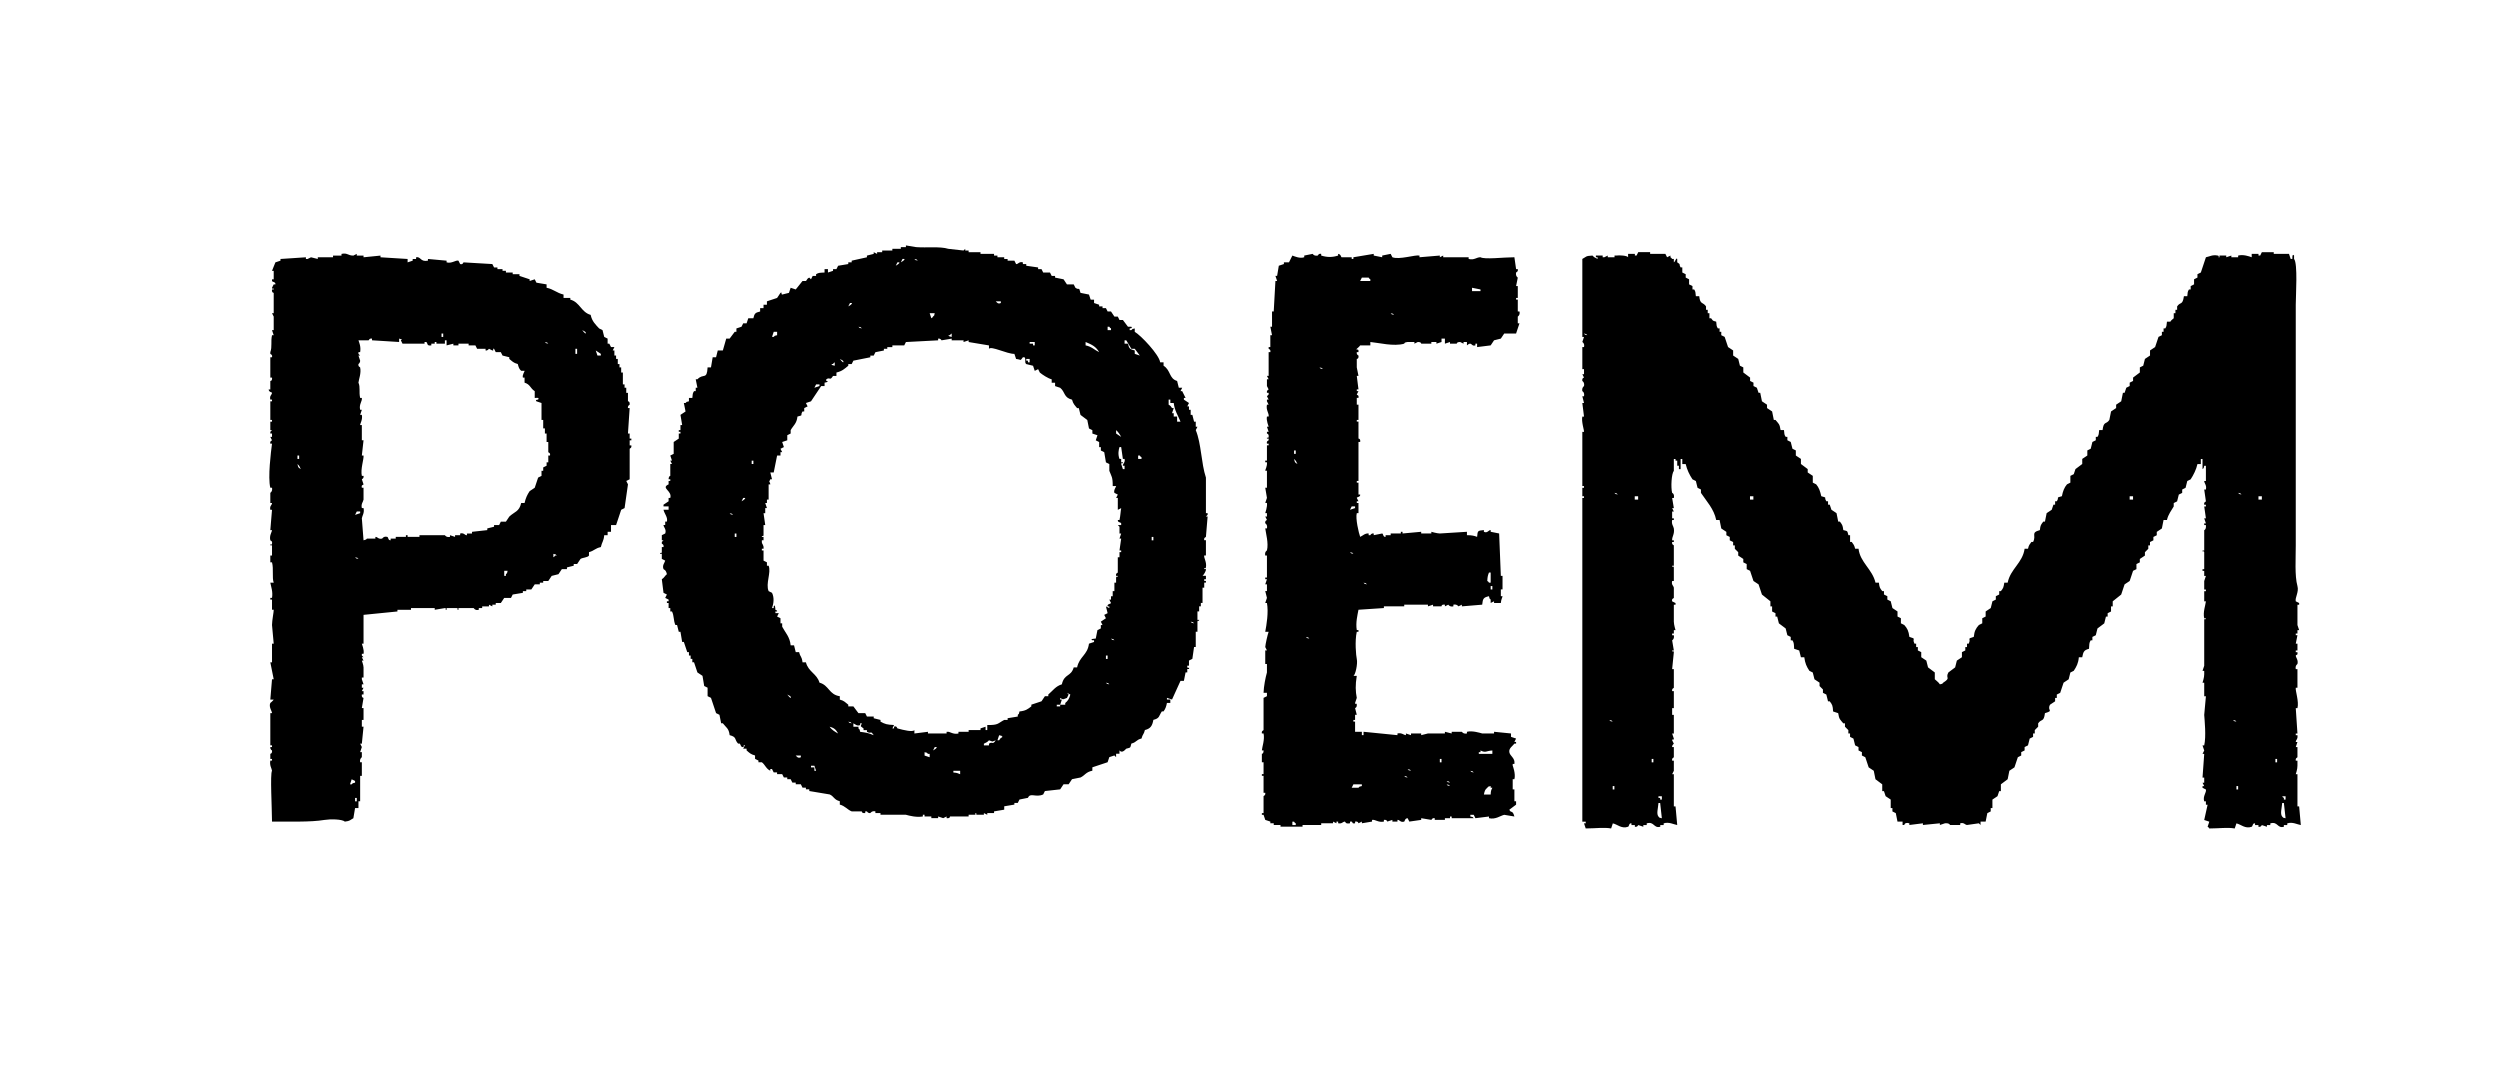 <?xml version="1.0" encoding="utf-8"?>
<!-- Generator: Adobe Illustrator 16.0.4, SVG Export Plug-In . SVG Version: 6.00 Build 0)  -->
<!DOCTYPE svg PUBLIC "-//W3C//DTD SVG 1.1//EN" "http://www.w3.org/Graphics/SVG/1.1/DTD/svg11.dtd">
<svg version="1.1" id="Ebene_1" xmlns="http://www.w3.org/2000/svg" xmlns:xlink="http://www.w3.org/1999/xlink" x="0px" y="0px"
	 width="354px" height="152px" viewBox="0 0 354 152" enable-background="new 0 0 354 152" xml:space="preserve">
<g>
	<path d="M170.759,70.746v-3.119c-0.678-2.028-0.646-4.825-1.44-6.721c0.08-0.16,0.16-0.319,0.24-0.479h-0.24v-0.721h-0.24
		c-0.08-0.319-0.16-0.64-0.24-0.96h-0.24v-0.72h-0.24v-0.479h-0.24c0.08-0.16,0.16-0.32,0.24-0.48c-0.24-0.16-0.48-0.32-0.72-0.479
		v-0.24h0.24c-0.16-0.32-0.32-0.641-0.48-0.96h-0.24c0.08-0.16,0.16-0.32,0.24-0.48h-0.479c-0.08-0.319-0.16-0.64-0.24-0.96
		c-1.165-0.344-0.878-1.505-1.92-2.16v-0.479h-0.48c-0.136-1.089-2.754-3.844-3.6-4.32v-0.479c-0.479,0.144-0.207-0.033-0.48,0.239
		h-0.24v-0.239c0.005-0.012,0.474,0.006,0.24-0.24h-0.48c-0.24-0.32-0.48-0.64-0.72-0.96h-0.48c-0.08-0.16-0.16-0.32-0.24-0.48
		h-0.48c-0.16-0.239-0.32-0.479-0.48-0.72h-0.48c-0.08-0.16-0.16-0.32-0.24-0.479h-0.48v-0.24h-0.48v-0.24
		c-0.24-0.08-0.48-0.16-0.72-0.24v-0.479h-0.48c-0.08-0.24-0.16-0.48-0.24-0.721c-0.4-0.079-0.8-0.159-1.2-0.239
		c-0.275-0.98-0.097-0.286-0.72-0.721c-0.08-0.159-0.16-0.319-0.24-0.479h-0.96c-0.16-0.24-0.32-0.48-0.48-0.72
		c-0.4-0.08-0.8-0.16-1.2-0.24v-0.24h-0.48c-0.08-0.16-0.16-0.32-0.24-0.479h-0.96c-0.08-0.16-0.16-0.32-0.24-0.48h-0.48v-0.24
		c-0.56-0.08-1.12-0.16-1.68-0.239v-0.24h-0.48v-0.24c-0.518-0.174-0.721,0.324-0.96,0.24c-0.08-0.16-0.16-0.32-0.24-0.48h-0.96
		v-0.24h-0.48v-0.239h-0.96v-0.24h-0.48v-0.24h-1.92v-0.24h-1.68v-0.239h-0.48v-0.24l-0.24,0.24c-0.72-0.08-1.44-0.16-2.16-0.24
		c-1.148-0.363-3.047-0.122-4.56-0.24c-0.48-0.08-0.96-0.16-1.44-0.24v0.24h-0.72v0.24h-1.2v0.24h-1.44v0.239h-0.72v0.24
		c-0.16-0.08-0.32-0.16-0.48-0.24v0.24c-0.32,0.08-0.64,0.16-0.96,0.24v0.24c-0.72,0.16-1.44,0.319-2.16,0.479v0.24h-0.48v0.24
		c-0.48,0.08-0.96,0.16-1.44,0.24c-0.08,0.159-0.16,0.319-0.24,0.479h-0.48v0.24c-0.24,0.08-0.48,0.16-0.72,0.24v-0.48h-0.48v0.48
		c-0.605,0.034-0.85,0.006-1.2,0.239v0.24h-0.48c-0.08,0.16-0.16,0.32-0.24,0.48l-0.24-0.24c-0.364,0.141-0.311,0.371-0.48,0.479
		h-0.48c-0.32,0.4-0.64,0.801-0.96,1.2c-0.24-0.08-0.48-0.16-0.72-0.24c-0.08,0.24-0.16,0.48-0.24,0.721
		c-0.32,0.08-0.64,0.16-0.96,0.239c-0.222-0.056,0.065-0.389-0.24-0.239c-0.16,0.239-0.32,0.479-0.48,0.72
		c-0.48,0.16-0.96,0.32-1.44,0.479v0.48h-0.48v0.48h-0.48v0.479c-0.693,0.174-0.796,0.258-0.96,0.96h-0.72
		c-0.08,0.24-0.16,0.48-0.24,0.72h-0.48c-0.08,0.16-0.16,0.32-0.24,0.48c-0.24,0.08-0.48,0.16-0.72,0.24v0.479h-0.24
		c-0.24,0.32-0.48,0.641-0.72,0.96h-0.48c-0.16,0.561-0.32,1.12-0.48,1.681h-0.72c-0.08,0.319-0.16,0.64-0.24,0.96h-0.48
		c-0.08,0.479-0.16,0.96-0.24,1.439h-0.48c-0.096,1.822-0.585,0.78-1.44,1.68h-0.24c0.08,0.4,0.16,0.801,0.24,1.2h-0.24v0.48h-0.24
		c-0.21,0.329-0.187,0.416-0.24,0.96h-0.48v0.479c-0.479,0.145-0.207-0.032-0.48,0.24h-0.24c0.08,0.4,0.16,0.8,0.24,1.2
		c-0.24,0.16-0.48,0.32-0.72,0.479c0.08,0.48,0.16,0.96,0.24,1.44h-0.24v0.72h-0.24v0.24h0.24v0.24h-0.24v0.72
		c-0.24,0.16-0.48,0.32-0.72,0.48v1.68c-0.16,0.08-0.32,0.16-0.48,0.24l0.24,0.72h-0.24c0.08,0.16,0.16,0.32,0.24,0.479h-0.24v1.681
		c0,0-0.222-0.021-0.24,0.479h0.24v0.24h-0.24v0.48c-1.161,0.535,0.546,0.891,0.24,1.92h-0.24v0.479c-0.24,0.16-0.48,0.32-0.72,0.48
		v0.239h0.72v0.48h-0.72c0.12,0.577,0.641,1.057,0.48,1.68h-0.24v0.48h-0.24c-0.012,0.279,0.462,0.637,0.24,1.2
		c-0.16,0.08-0.32,0.159-0.48,0.239v0.721h0.24l-0.24,0.239v0.24c0.006,0.035,0.321,0.093,0.24,0.48h-0.24v0.72
		c-0.087,0.328-0.286-0.096-0.24,0.24h0.24v0.72c0.16,0.08,0.32,0.16,0.48,0.24c-0.048,0.271-0.465,0.662-0.24,1.2
		c0.043,0.104,0.322,0.033,0.48,0.72c-0.313,0.251-0.356,0.491-0.72,0.72c0.08,0.64,0.16,1.28,0.24,1.92
		c0.16,0.08,0.32,0.16,0.48,0.24c-0.08,0.16-0.16,0.32-0.24,0.479c0.16,0.08,0.32,0.16,0.48,0.24v0.24h-0.24v0.24h0.24v0.72h0.24
		v0.48h0.24c0.306,0.598,0.195,1.282,0.48,1.92h0.24c0.08,0.319,0.16,0.64,0.24,0.96h0.24c0.08,0.479,0.16,0.96,0.24,1.439h0.24
		c0.16,0.48,0.32,0.96,0.48,1.44h0.24v0.479h0.24v0.48h0.24v0.479h0.24c0.16,0.48,0.32,0.96,0.48,1.44
		c0.24,0.16,0.48,0.32,0.72,0.479c0.08,0.48,0.16,0.96,0.24,1.44c0.16,0.08,0.32,0.16,0.48,0.24v1.2
		c0.16,0.079,0.32,0.159,0.48,0.239c0.24,0.721,0.48,1.44,0.72,2.16c0.16,0.08,0.32,0.16,0.48,0.24c0.08,0.4,0.16,0.8,0.24,1.2h0.24
		c0.444,0.597,0.857,0.707,0.96,1.68c1.068,0.278,0.632,0.599,1.2,1.2h0.24c0.123,0.121,0.159,0.581,0.48,0.479
		c0.2-0.062-0.064-0.391,0.24-0.239c-0.08,0.159-0.16,0.319-0.24,0.479h0.48v0.24c0.394,0.347,0.592,0.563,1.2,0.72v0.48
		c0.16,0.08,0.32,0.16,0.48,0.239v0.24h0.48c0.459,0.339,0.61,0.947,1.2,1.2v-0.24h0.24c0.08,0.16,0.16,0.32,0.24,0.48h0.48v0.24
		h0.72c0.08,0.159,0.16,0.319,0.24,0.479h0.48v0.24h0.48c0.08,0.16,0.16,0.319,0.24,0.479h0.48v0.24h0.72
		c0.08,0.16,0.16,0.32,0.24,0.48h0.48v0.239h0.48v0.24c0.96,0.16,1.92,0.32,2.88,0.48c0.601,0.248,0.62,0.769,1.44,0.96v0.479
		c0.75,0.192,1.11,0.747,1.68,0.96h1.44c0,0-0.054,0.296,0.48,0.24v-0.24h0.24c0,0,0.156,0.297,0.48,0.24c0,0,0.247-0.364,0.72-0.24
		v0.24h0.72v0.24h3.6c0.496,0.141,1.529,0.403,2.4,0.24v-0.24h0.24v0.24h0.96v0.239h0.96v-0.239c0.24,0.079,0.48,0.159,0.72,0.239
		c0.16-0.08,0.32-0.16,0.48-0.239v0.239c0.513,0.07,0.48-0.239,0.48-0.239h2.64v-0.24h0.96v-0.24c0.337-0.038-0.094,0.177,0.24,0.24
		h0.96v-0.24c0.16,0.08,0.32,0.16,0.48,0.24v-0.24h0.96v-0.24c0.48-0.08,0.96-0.16,1.44-0.24v-0.479c0.48-0.08,0.96-0.16,1.44-0.24
		v-0.24h0.48c0.08-0.159,0.16-0.319,0.24-0.479c0.4-0.08,0.8-0.16,1.2-0.24c0.33-0.794,1.106,0.006,2.16-0.479
		c0.08-0.16,0.16-0.32,0.24-0.48c0.72-0.08,1.44-0.16,2.16-0.24c0.16-0.239,0.32-0.479,0.48-0.72h0.72
		c0.16-0.24,0.32-0.479,0.48-0.72c0.4-0.08,0.8-0.16,1.2-0.24c0.635-0.298,0.75-0.776,1.68-0.96v-0.48
		c0.72-0.239,1.44-0.479,2.16-0.72c0.08-0.24,0.16-0.479,0.24-0.72c0.24-0.08,0.48-0.16,0.72-0.24l0.24,0.24v-0.48h0.48v-0.479
		c0.314,0.408,0.697,0.047,0.96-0.24c0.653-0.183,0.546-0.057,0.72-0.72c0.822-0.225,0.617-0.511,1.44-0.72
		c0.166-0.654,0.325-0.543,0.48-1.2c0.804-0.2,1.052-0.607,1.2-1.44c0.918-0.227,0.749-0.536,1.2-1.2h0.24
		c0.26-0.353,0.385-0.683,0.48-1.199h0.48v-0.48h-0.48v-0.24c0.24,0.08,0.48,0.16,0.72,0.24c0.4-0.88,0.8-1.76,1.2-2.64h0.48
		c0.08-0.4,0.16-0.8,0.24-1.2h0.24v-0.48h0.24c0.116-0.318-0.102-0.062-0.24-0.239v-0.24h0.24v-0.72c0.16-0.08,0.32-0.16,0.48-0.24
		c0.08-0.561,0.16-1.12,0.24-1.68h0.24v-2.16h0.24v-1.44c0.068-0.332,0.232,0.1,0.24-0.24h-0.24v-1.199h0.24v-0.721h0.24v-0.479
		h0.24v-2.16h0.24v-0.72h0.24v-0.24h-0.24v-0.24h0.24v-0.479h-0.48c0.094-0.049,0.533-0.664,0.48-0.96h-0.24
		c0.004-0.34,0.179,0.094,0.24-0.24c0.139-0.761-0.323-1.331-0.24-1.681h0.24v-2.159h-0.24c-0.079-0.427,0.214-0.388,0.24-0.48
		c0.08-0.96,0.16-1.92,0.24-2.88h-0.24l0.24-0.24v-0.24h-0.24V70.746z M103.319,72.666c0.479,0.145,0.207-0.032,0.48,0.24
		C103.32,72.763,103.592,72.939,103.319,72.666 M104.279,76.026h-0.24v-0.479h0.24V76.026z M104.999,70.986
		c0.08-0.16,0.16-0.32,0.24-0.479h0.24C105.694,70.605,105.017,70.977,104.999,70.986 M106.679,65.706h-0.24v-0.479h0.24V65.706z
		 M158.039,60.906c0.289,0.234,0.543,0.622,0.72,0.96c-0.24-0.16-0.48-0.319-0.72-0.479V60.906z M156.839,46.267h0.24
		c0.205,0.27-0.032,0.037,0.24,0.24v0.239h-0.48V46.267z M153.719,48.427c0.88,0.357,1.478,0.653,1.92,1.439
		c-0.702-0.337-1.056-0.787-1.92-0.96V48.427z M145.799,48.427h0.72v0.479h-0.24v-0.24h-0.48V48.427z M145.319,50.826h0.48v0.48
		h-0.24v-0.24h-0.24V50.826z M141.719,42.666v0.24c-0.42,0.205-0.602-0.137-0.72-0.24H141.719z M134.519,47.467
		c0.205-0.271-0.032-0.037,0.24-0.24v0.479c-0.479-0.144-0.207,0.033-0.48-0.239H134.519z M132.359,44.347
		c-0.144,0.479,0.033,0.207-0.24,0.479c-0.205,0.271,0.032,0.037-0.24,0.24c-0.08-0.24-0.16-0.479-0.24-0.72H132.359z
		 M129.958,36.906c-0.479-0.144-0.207,0.033-0.48-0.24C129.958,36.811,129.686,36.634,129.958,36.906 M127.799,36.666h0.24
		c0.215,0.1-0.462,0.471-0.48,0.48C127.639,36.986,127.719,36.826,127.799,36.666 M127.079,37.146h0.24
		c0.215,0.099-0.462,0.47-0.48,0.48C126.919,37.467,126.999,37.307,127.079,37.146 M122.039,46.507
		c-0.479-0.145-0.207,0.032-0.48-0.24C122.038,46.41,121.766,46.233,122.039,46.507 M120.359,42.906h0.24
		c0.215,0.1-0.462,0.471-0.48,0.48C120.199,43.227,120.279,43.066,120.359,42.906 M119.399,51.307c0,0-0.074,0.036-0.48-0.48
		C118.983,50.885,119.576,51.073,119.399,51.307 M117.958,51.547c0.205-0.271-0.032-0.037,0.24-0.24v0.479
		c-0.479-0.144-0.207,0.033-0.48-0.239H117.958z M115.559,54.427h0.48v0.239c-0.24,0.08-0.48,0.16-0.72,0.24
		C115.399,54.746,115.479,54.587,115.559,54.427 M109.559,46.986h0.48v0.48c-0.479,0.144-0.207-0.033-0.48,0.239h-0.24
		C109.399,47.467,109.479,47.227,109.559,46.986 M111.958,98.826c0,0-0.074,0.036-0.48-0.479
		C111.542,98.404,112.136,98.594,111.958,98.826 M113.399,107.227c-0.42,0.205-0.602-0.137-0.72-0.24h0.72V107.227z
		 M115.319,109.146v-0.48h-0.48v-0.239h0.48c0.08,0.239,0.16,0.479,0.24,0.72H115.319z M117.479,102.906
		c0.671,0.169,0.912,0.437,1.2,0.96C118.233,103.627,117.75,103.337,117.479,102.906 M120.119,102.187
		c0.479,0.144,0.207-0.033,0.48,0.24C120.12,102.282,120.392,102.46,120.119,102.187 M121.799,103.627
		c-0.144-0.479,0.033-0.207-0.24-0.48v-0.24h-0.72v-0.479c0.217,0.075,0.522,0.455,0.96,0.239v-0.239h0.24
		c-0.255,0.564-0.191,0.333,0.24,0.72v0.24h0.48v0.24c0.702,0.354,0.454-0.252,0.96,0.479
		C122.818,103.741,122.652,103.742,121.799,103.627 M131.639,107.227c-0.24-0.08-0.48-0.16-0.72-0.24v-0.479
		c0.479,0.144,0.207-0.033,0.48,0.239h0.24V107.227z M132.119,106.267c0.08-0.16,0.16-0.32,0.24-0.48h0.24
		C132.813,105.886,132.137,106.257,132.119,106.267 M135.958,109.627c-0.366-0.141-0.39-0.192-0.96-0.24v-0.24h0.96V109.627z
		 M140.039,105.307v0.24h-0.72v-0.24c0.306-0.148,0.512-0.234,0.72-0.48c0.731,0.225,0.222,0.238,0.96,0
		C140.506,105.559,140.56,104.929,140.039,105.307 M141.479,104.826h-0.24c0.08-0.239,0.16-0.479,0.24-0.72
		c0.479,0.145,0.207-0.033,0.48,0.24C141.647,104.544,141.673,104.512,141.479,104.826 M150.839,99.547v0.239h-0.72v0.24h-0.48
		v-0.24h0.48c0.08-0.239,0.16-0.479,0.24-0.72h-0.24v-0.24c0.479,0.323,0.482,0.156,0.96,0c0.08-0.16,0.16-0.319,0.24-0.479
		l-0.24-0.24c0.16,0.08,0.32,0.16,0.48,0.24C151.421,98.908,151.216,99.243,150.839,99.547 M156.599,96.666
		c0.479,0.145,0.207-0.032,0.48,0.24C156.6,96.763,156.872,96.939,156.599,96.666 M156.599,92.826h0.24v0.48h-0.24V92.826z
		 M157.319,90.427c0.479,0.144,0.207-0.033,0.48,0.239C157.32,90.522,157.592,90.699,157.319,90.427 M158.759,74.106v0.24h-0.48
		l0.24,0.24v0.96h0.24c-0.08,0.239-0.16,0.479-0.24,0.72h0.24c-0.08,0.56-0.16,1.12-0.24,1.68h0.24v0.24h-0.24v0.72h-0.24v2.16
		c-0.024,0.089-0.321,0.056-0.24,0.48h0.24c-0.054,0.335-0.146-0.086-0.24,0.239v0.721h-0.24v1.199h-0.24v0.721h-0.24v0.479h-0.24
		c0.08,0.16,0.16,0.32,0.24,0.48c-0.061,0.15-0.581,0.124-0.48,0.479h0.24v0.24c-0.16-0.08-0.32-0.16-0.48-0.24
		c0.08,0.32,0.16,0.641,0.24,0.96c-0.16,0.08-0.32,0.16-0.48,0.24c0.08,0.16,0.16,0.32,0.24,0.48c-0.24,0.159-0.48,0.319-0.72,0.479
		c0.08,0.16,0.16,0.32,0.24,0.48h-0.24v0.479c-0.16,0.08-0.32,0.16-0.48,0.24c-0.08,0.4-0.16,0.8-0.24,1.2
		c0,0-0.933,0.034-0.48,0.239h0.24v0.24l-0.72,0.24c-0.2,1.618-1.361,1.827-1.68,3.36h-0.48c-0.385,1.366-1.337,0.858-1.68,2.399
		c-0.869,0.247-1.302,0.923-1.92,1.44v0.24h-0.48c-0.16,0.239-0.32,0.479-0.48,0.72c-0.48,0.16-0.96,0.32-1.44,0.479v0.24
		c-0.52,0.403-0.807,0.633-1.68,0.72c-0.144,0.479,0.033,0.207-0.24,0.48v0.24c-0.48,0.08-0.96,0.16-1.44,0.239v0.24h-0.48
		c-0.92,0.479-0.8,0.755-2.4,0.72v0.721h-0.24v-0.48l-0.72,0.24v0.24h-1.68v0.24h-1.44v0.239c-0.637,0.181-1.242-0.244-1.44-0.239
		h-0.24v0.239h-2.64v-0.239c-0.64,0.079-1.28,0.159-1.92,0.239v-0.479c-0.232,0.313-1.521,0.005-2.4-0.24
		c-0.048-0.013-0.085-0.423-0.48-0.24v0.24h-0.24c0.08-0.16,0.16-0.32,0.24-0.48c-1.001-0.046-1.27-0.12-1.92-0.479v-0.24
		c-0.32-0.08-0.64-0.16-0.96-0.24v-0.239h-0.96c-0.08-0.16-0.16-0.32-0.24-0.48h-0.96c-0.24-0.32-0.48-0.64-0.72-0.96h-0.72v-0.24
		c-0.443-0.333-0.561-0.555-1.2-0.72v-0.479c-1.543-0.217-1.522-1.553-2.88-1.921c-0.355-1.266-1.584-1.524-1.92-2.88h-0.48
		c-0.118-0.923-0.295-0.668-0.48-1.439h-0.48c-0.08-0.32-0.16-0.641-0.24-0.96h-0.48c-0.11-1.211-0.762-1.802-1.2-2.641v-0.479
		h-0.24v-0.72c-0.16-0.08-0.32-0.16-0.48-0.24c0.08-0.16,0.16-0.32,0.24-0.48h-0.48v-0.239h0.24c-0.022-0.34,0.01-0.011-0.24-0.24
		c0,0-0.034-0.934-0.24-0.48v0.24h-0.24c0.222-0.594,0.349-1.458,0-2.16c-0.16-0.08-0.32-0.16-0.48-0.24
		c-0.456-1.062,0.394-2.637,0-3.6h-0.24v-0.479c-0.16-0.08-0.32-0.16-0.48-0.24v-1.44h-0.24v-0.24h0.24
		c0.063-0.57-0.242-0.629-0.24-0.96v-0.239h0.24v-0.48h-0.24c0.003-0.339,0.174,0.093,0.24-0.24v-1.439h0.24
		c-0.08-0.561-0.16-1.12-0.24-1.681h0.24v-0.72h0.24c-0.08-0.24-0.16-0.479-0.24-0.72h0.24v-0.48h0.24v-2.159h0.24
		c-0.086-0.541-0.273-0.171,0-0.721h0.24c-0.08-0.319-0.16-0.64-0.24-0.96h0.48c0.16-0.8,0.32-1.6,0.48-2.399h0.48v-0.48h0.24
		c-0.08-0.16-0.16-0.32-0.24-0.479c0.16-0.08,0.32-0.16,0.48-0.24c-0.08-0.24-0.16-0.48-0.24-0.72l0.72-0.24v-0.72
		c0.16-0.08,0.32-0.16,0.48-0.24v-0.48c0.378-0.668,0.857-0.92,0.96-1.92c0.949-0.249,0.317-0.087,0.72-0.72h0.24v-0.48
		c0.16-0.08,0.32-0.159,0.48-0.239c-0.08-0.16-0.16-0.32-0.24-0.48c0.24-0.08,0.48-0.16,0.72-0.24c0.48-0.72,0.96-1.439,1.44-2.16
		h0.48v-0.479c0.486-0.119,0.212,0.001,0.48-0.24h-0.24v-0.24c0.551-0.374,0.495,0.288,0.96-0.479h0.48v-0.48
		c0.811-0.189,1.144-0.521,1.68-0.96v-0.239h0.48c0.08-0.16,0.16-0.32,0.24-0.48c0.8-0.16,1.6-0.32,2.4-0.479v-0.24h0.48
		c0.08-0.16,0.16-0.32,0.24-0.48c0.4-0.08,0.8-0.16,1.2-0.239v-0.24h0.48v-0.24h0.72v-0.24h1.68c0.08-0.16,0.16-0.319,0.24-0.479
		c1.52-0.08,3.04-0.16,4.56-0.24v-0.24c0.358-0.064,0.48,0.24,0.48,0.24c0.48-0.08,0.96-0.16,1.44-0.24v0.24h1.68v0.24
		c0.24-0.08,0.48-0.16,0.72-0.24v0.24c0.96,0.16,1.92,0.319,2.88,0.479v0.48c0.286-0.449,2.54,0.73,3.6,0.72
		c0.08,0.24,0.16,0.48,0.24,0.72c0.777,0.069,0.521,0.357,0.96-0.239h0.24c0.242,0.324-0.062,0.717,0.24,0.96
		c0.32,0.08,0.64,0.159,0.96,0.239c0.08,0.24,0.16,0.48,0.24,0.721c0.16-0.08,0.32-0.16,0.48-0.24c0.08,0.16,0.16,0.32,0.24,0.479
		c0.371,0.313,1.17,0.838,1.68,0.96v0.48h0.48v0.479c0.24,0.08,0.48,0.16,0.72,0.24c0.73,0.582,0.476,1.388,1.68,1.681
		c0.171,0.625,0.377,0.773,0.72,1.199h0.24c0.08,0.32,0.16,0.641,0.24,0.96l0.96,0.721c0.08,0.399,0.16,0.8,0.24,1.199
		c0.16,0.08,0.32,0.16,0.48,0.24v0.48c0.24,0.08,0.48,0.16,0.72,0.24c-0.08,0.239-0.16,0.479-0.24,0.72
		c0.16,0.08,0.32,0.16,0.48,0.24v0.72h0.24v0.479c0.16,0.08,0.32,0.16,0.48,0.24l0.24,1.44c0.16,0.08,0.32,0.16,0.48,0.239v0.96
		c0.303,0.806,0.492,0.85,0.48,2.16h0.48c0.048,0.042-0.402,0.588-0.24,0.96c0.16,0.08,0.32,0.16,0.48,0.24
		c-0.08,0.16-0.16,0.32-0.24,0.48h0.24v1.68c0.16-0.08,0.32-0.16,0.48-0.24c-0.099,0.53-0.099,1.032-0.24,1.681h-0.24
		C158.273,74.023,158.64,73.899,158.759,74.106 M158.999,65.946h0.24v0.48h-0.24c-0.08-0.24-0.16-0.48-0.24-0.721
		c0.064-0.333,0.339,0.085,0.24-0.239h-0.24v-0.48h-0.24c-0.254-0.673-0.119-1.305,0-1.68h0.24c0.08,0.56,0.16,1.12,0.24,1.68h0.24
		C159.389,65.461,158.912,65.773,158.999,65.946 M159.719,48.666h-0.48v-0.479h0.24c0.24,0.4,0.48,0.8,0.72,1.2h0.48
		c0.24,0.319,0.48,0.64,0.72,0.96c-0.24-0.08-0.479-0.16-0.72-0.24v-0.479C159.986,49.452,159.883,49.368,159.719,48.666
		 M161.639,64.986h-0.48v-0.479h0.24c0.205,0.27-0.032,0.037,0.24,0.239V64.986z M163.319,76.507h-0.24v-0.48h0.24V76.507z
		 M166.679,59.706v-0.72h-0.48v-0.479h-0.24c0.08-0.24,0.16-0.48,0.24-0.721h-0.24c-0.21-0.293-0.156-0.291-0.48-0.479v-0.72h0.24
		v0.479h0.48c0.125,1.09,0.599,1.737,0.96,2.64H166.679z M168.599,88.026c0.479,0.145,0.207-0.033,0.48,0.24
		C168.6,88.122,168.872,88.3,168.599,88.026 M325.559,114.187h-0.24v-4.56h-0.239c-0.002-0.017,0.252-0.719,0.239-1.2v-0.721h-0.239
		c-0.064-0.396,0.228-0.424,0.239-0.479v-1.44h-0.239c0.079-0.239,0.159-0.479,0.239-0.72h-0.239
		c0.013-0.344,0.321-0.378,0.239-0.96h-0.239v-0.24h0.239c-0.08-1.2-0.16-2.399-0.239-3.6h0.239c0.242-0.913-0.312-2.445-0.239-2.88
		h0.239v-2.641h-0.239c-0.112-0.511,0.239-0.72,0.239-0.72c0.14-0.608-0.226-0.876-0.239-1.2c0.113-0.184,0.313,0.004,0.239-0.479
		h-0.239v-0.24h0.239v-0.96h-0.239c0.079-0.4,0.159-0.8,0.239-1.2h-0.239v-0.24h0.239v-0.479h0.24c-0.08-0.24-0.16-0.48-0.24-0.72
		v-2.88h0.24v-0.24c-0.16-0.08-0.32-0.16-0.479-0.24c-0.134-0.514,0.474-1.323,0.239-2.16c-0.408-1.464-0.234-3.901-0.239-5.76
		c-0.013-4.51,0-10.37,0-15.6v-18.48c0-1.299,0.306-5.854-0.24-6.48v-0.479c-0.29-0.384-0.24,0.469-0.24,0.479h-0.24
		c-0.08-0.239-0.16-0.479-0.239-0.72h-2.16v-0.24h-1.681c-0.08,0.16-0.159,0.32-0.239,0.48h-0.24v-0.24h-0.96v0.48
		c-0.385-0.143-1.214-0.429-1.92-0.24v0.24h-0.96v-0.24c-0.24,0.08-0.48,0.16-0.721,0.24v-0.24h-0.96v0.24
		c-0.331,0.075,0.094-0.173-0.239-0.24c-0.751-0.151-1.146,0.134-1.681,0.24c-0.239,0.72-0.479,1.439-0.72,2.16
		c-0.16,0.079-0.32,0.159-0.48,0.239v0.48c-0.159,0.08-0.319,0.16-0.479,0.24v0.72c-0.16,0.08-0.32,0.16-0.48,0.24v0.479h-0.239
		c-0.219,0.324-0.182,0.421-0.24,0.96h-0.48c-0.188,1.339-0.498,0.744-0.96,1.44v0.479h-0.239v0.48h-0.24v0.72
		c-0.028,0.051-0.357,0.243-0.48,0.48h-0.479c-0.077,0.539-0.021,0.629-0.24,0.96h-0.24v0.479h-0.239v0.48
		c-0.16,0.08-0.32,0.16-0.48,0.239c-0.16,0.48-0.32,0.96-0.48,1.44c-0.239,0.16-0.479,0.32-0.72,0.48v0.72
		c-0.24,0.16-0.479,0.319-0.72,0.479c-0.08,0.32-0.16,0.641-0.24,0.96c-0.16,0.08-0.32,0.16-0.479,0.24v0.72
		c-0.32,0.24-0.641,0.48-0.96,0.721v0.479c-0.16,0.08-0.32,0.16-0.48,0.24v0.479c-0.16,0.08-0.32,0.16-0.479,0.24
		c-0.08,0.24-0.16,0.48-0.24,0.721h-0.24c-0.08,0.399-0.16,0.8-0.24,1.199c-0.239,0.16-0.479,0.32-0.72,0.48v0.479
		c-0.24,0.16-0.48,0.32-0.72,0.48c-0.08,0.399-0.16,0.8-0.24,1.2c-0.447,0.682-0.8,0.11-0.96,1.439h-0.48
		c-0.076,0.537-0.018,0.632-0.239,0.96h-0.24v0.48c-0.16,0.08-0.32,0.16-0.48,0.24c-0.08,0.319-0.159,0.64-0.239,0.96
		c-0.16,0.08-0.32,0.159-0.48,0.239v0.721c-0.24,0.159-0.479,0.319-0.72,0.479v0.72l-0.96,0.721c-0.08,0.239-0.16,0.479-0.24,0.72
		c-0.16,0.08-0.32,0.16-0.48,0.24v0.96c-0.159,0.08-0.319,0.16-0.479,0.24c-0.38,0.441-0.589,0.983-0.72,1.68
		c-0.949,0.264-0.312,0.077-0.721,0.72h-0.239v0.48h-0.24c-0.08,0.239-0.16,0.479-0.24,0.72c-0.24,0.16-0.479,0.32-0.72,0.479
		c-0.08,0.4-0.16,0.801-0.24,1.2h-0.24c-0.31,0.44-0.406,0.46-0.479,1.2c-1.37,0.379-0.451,0.708-0.96,1.68h-0.24
		c-0.261,0.386-0.356,0.397-0.48,0.96h-0.479c-0.287,2.024-2.004,2.84-2.4,4.801h-0.479c-0.108,0.723-0.146,0.771-0.48,1.199h-0.239
		v0.48c-0.16,0.08-0.32,0.16-0.48,0.24v0.479c-0.16,0.08-0.32,0.16-0.479,0.24c-0.08,0.32-0.16,0.64-0.24,0.96
		c-0.24,0.16-0.48,0.32-0.721,0.48v0.72c-0.159,0.08-0.319,0.16-0.479,0.24v0.72c-0.16,0.08-0.32,0.16-0.48,0.24
		c-0.421,0.479-0.636,0.835-0.72,1.68c-1.09,0.332-0.322,0.149-0.72,0.96h-0.24v0.48h-0.24v0.479c-0.159,0.08-0.319,0.16-0.479,0.24
		v0.72c-0.24,0.16-0.48,0.32-0.72,0.48c-0.08,0.319-0.16,0.64-0.24,0.96l-0.96,0.72c-0.477,0.873,0.431,0.696-0.721,1.439
		c-0.271,0.27,0.003,0.103-0.479,0.24c-0.167-0.296-0.687-0.656-0.72-0.72v-0.96l-0.96-0.72c-0.08-0.32-0.16-0.641-0.24-0.96
		c-0.24-0.16-0.48-0.32-0.72-0.48v-0.72c-0.16-0.08-0.32-0.16-0.48-0.24v-0.479h-0.24v-0.48h-0.239
		c-0.403-0.825,0.372-0.611-0.721-0.96c-0.107-0.849-0.289-1.19-0.72-1.68c-0.16-0.08-0.32-0.16-0.48-0.24v-0.72
		c-0.159-0.08-0.319-0.16-0.479-0.24v-0.72c-0.24-0.16-0.48-0.32-0.72-0.48c-0.08-0.32-0.16-0.64-0.24-0.96
		c-0.16-0.08-0.32-0.16-0.48-0.24v-0.479c-0.159-0.08-0.319-0.16-0.479-0.24v-0.48h-0.24c-0.328-0.421-0.393-0.476-0.479-1.199
		h-0.48c-0.441-1.903-2.188-2.876-2.4-4.801h-0.479c-0.143-0.554-0.213-0.575-0.48-0.96h-0.239v-0.96h-0.24
		c-0.183-0.652-0.057-0.546-0.72-0.72c-0.093-0.739-0.165-0.755-0.48-1.2h-0.24c-0.08-0.399-0.159-0.8-0.239-1.2
		c-0.24-0.159-0.48-0.319-0.721-0.479c-0.08-0.24-0.16-0.48-0.239-0.72h-0.24v-0.48h-0.24c-0.412-0.652,0.228-0.443-0.72-0.72
		c-0.151-0.699-0.333-1.229-0.721-1.68c-0.159-0.08-0.319-0.16-0.479-0.24v-0.96c-0.24-0.16-0.48-0.32-0.72-0.48v-0.479l-0.96-0.721
		v-0.72c-0.24-0.16-0.48-0.32-0.721-0.479v-0.721c-0.159-0.08-0.319-0.159-0.479-0.239c-0.08-0.32-0.16-0.641-0.24-0.96
		c-0.16-0.08-0.32-0.16-0.479-0.24v-0.48h-0.24c-0.219-0.323-0.179-0.422-0.24-0.96h-0.479c-0.139-0.913-0.276-0.877-0.721-1.439
		h-0.24c-0.079-0.4-0.159-0.801-0.239-1.2c-0.24-0.16-0.48-0.32-0.721-0.48v-0.479c-0.239-0.16-0.479-0.32-0.72-0.48
		c-0.08-0.399-0.16-0.8-0.24-1.199h-0.239c-0.08-0.24-0.16-0.48-0.24-0.721c-0.16-0.08-0.32-0.16-0.48-0.24v-0.479
		c-0.159-0.08-0.319-0.16-0.479-0.24v-0.479c-0.32-0.24-0.641-0.48-0.96-0.721v-0.72c-0.16-0.08-0.32-0.16-0.48-0.24
		c-0.08-0.319-0.16-0.64-0.239-0.96c-0.24-0.16-0.48-0.319-0.721-0.479v-0.72c-0.24-0.16-0.479-0.32-0.72-0.48
		c-0.16-0.48-0.32-0.96-0.48-1.44c-0.159-0.079-0.319-0.159-0.479-0.239v-0.48h-0.24v-0.479h-0.24
		c-0.216-0.327-0.179-0.42-0.239-0.96c-0.595-0.153-0.408-0.107-0.721-0.48h-0.239v-0.72h-0.24v-0.48h-0.24v-0.479
		c-0.438-0.654-0.841-0.217-0.96-1.44h-0.479c-0.068-0.538-0.021-0.633-0.24-0.96h-0.24v-0.479c-0.16-0.08-0.32-0.16-0.48-0.24
		v-0.72c-0.159-0.08-0.319-0.16-0.479-0.24v-0.48c-0.16-0.08-0.32-0.16-0.48-0.239v-0.721h-0.239
		c-0.313-0.561,0.096-0.337-0.48-0.72v-0.48c-0.174-0.218-0.236,0.347-0.479,0.48v-0.48h-0.24c-0.238-0.241,0.027-0.029-0.24-0.239
		v-0.24c-0.16,0.08-0.32,0.16-0.479,0.24c-0.08-0.16-0.16-0.32-0.24-0.48h-2.16v-0.24h-1.68c-0.08,0.16-0.16,0.32-0.24,0.48h-0.24
		v-0.24h-0.96v0.48c-0.115-0.232-1.2-0.312-1.68-0.24h-0.24v0.24h-0.96v-0.24c-0.16,0.08-0.32,0.16-0.48,0.24h-0.239v-0.24h-0.96
		v0.24h0.239v0.239c-0.306-0.147-0.512-0.232-0.72-0.479c-1.034,0.056-0.812,0.148-1.439,0.479v11.04h0.239l-0.239,0.721
		c0,0,0.363,0.19,0.239,0.72h-0.239v3.12h0.239v0.72h-0.239c0.08,0.16,0.159,0.32,0.239,0.48c0,0-0.312,0.039-0.239,0.479
		c0,0,0.349,0.189,0.239,0.72c0,0-0.341,0.222-0.239,0.721c0,0,0.345,0.145,0.239,0.72h-0.239l0.239,0.96h-0.239
		c0.08,0.64,0.159,1.28,0.239,1.92h-0.239c-0.158,0.705,0.269,1.935,0.239,2.16h-0.239v7.68h0.239v0.24h-0.239v1.2h0.239v0.24
		h-0.239v2.159v10.801c0,10.863,0.013,22.792,0,32.88h0.479v0.24h-0.24c0.08,0.239,0.16,0.479,0.24,0.72
		c1.535-0.01,2.549-0.176,3.601,0c0.079-0.24,0.159-0.48,0.239-0.72c0.636,0.133,1.245,0.812,2.16,0.479
		c0.167-0.061,0.107-0.554,0.48-0.479v0.239h0.479v0.24c0.378,0.079,0.457-0.236,0.48-0.24c0.239,0.08,0.479,0.16,0.72,0.24v-0.24
		h0.479v-0.239c1.089-0.318,0.966,0.745,1.921,0.479v-0.24h0.479v-0.239c0.737-0.246,1.419,0.153,1.92,0.239
		c-0.08-0.88-0.16-1.76-0.24-2.64h-0.239v-4.56h-0.24c0.08-0.16,0.16-0.32,0.24-0.48v-1.44h-0.24
		c-0.067-0.398,0.228-0.423,0.24-0.479v-1.44h-0.24c-0.049-0.262,0.24-0.479,0.24-0.479c-0.08-0.16-0.16-0.32-0.24-0.48
		c0.067-0.333,0.212,0.099,0.24-0.239c-0.08-0.24-0.16-0.48-0.24-0.721h0.24v-2.64h-0.24v-0.96h0.24v-2.4h-0.24
		c-0.066-0.401,0.226-0.417,0.24-0.479v-2.641h-0.24c0.08-0.8,0.16-1.6,0.24-2.399c-0.059-0.334-0.291,0.096-0.24-0.24h0.24
		c-0.08-0.479-0.16-0.96-0.24-1.44c0,0,0.341-0.17,0.24-0.72h-0.24v-0.24h0.24v-0.479h0.239c0.002-0.025-0.234-0.731-0.239-1.2
		v-2.399h0.239v-0.24c-0.159-0.08-0.319-0.16-0.479-0.24c-0.106-0.402,0.229-0.429,0.24-0.48v-1.439
		c-0.052-0.335-0.375-0.393-0.24-0.96h0.24v-1.92c-0.071-0.332-0.29,0.096-0.24-0.24h0.24v-2.88c-0.021-0.083-0.303-0.065-0.24-0.48
		h0.24v-0.239h-0.24c-0.038-0.545,0.366-0.852,0.24-1.681c-0.053-0.341-0.366-0.584-0.24-1.199h0.24v-0.24h-0.24v-0.96h0.24
		c-0.08-0.16-0.16-0.32-0.24-0.48h0.24c-0.08-0.479-0.16-0.96-0.24-1.439h0.24c0.118-0.617-0.24-0.721-0.24-0.721
		c-0.201-0.78-0.095-2.732,0.24-3.12v-1.68h0.239v0.24h0.24v0.72h0.24v0.48h0.24v-1.44h0.239v0.72h0.48
		c0.19,0.816,0.531,1.513,0.96,2.16c0.16,0.08,0.32,0.16,0.48,0.24c0.079,0.32,0.159,0.64,0.239,0.96c0.16,0.08,0.32,0.16,0.48,0.24
		v0.479c0.753,1.136,1.851,2.274,2.16,3.841h0.479c0.08,0.399,0.16,0.8,0.24,1.199c0.24,0.16,0.479,0.32,0.72,0.48v0.479
		c0.16,0.08,0.32,0.16,0.48,0.24v0.48c0.16,0.08,0.319,0.159,0.479,0.239v0.48h0.24v0.479l0.48,0.48v0.479
		c0.239,0.16,0.479,0.32,0.72,0.48v0.48c0.16,0.079,0.319,0.159,0.479,0.239v0.721c0.16,0.079,0.32,0.159,0.48,0.239
		c0.16,0.48,0.32,0.96,0.479,1.44c0.24,0.16,0.48,0.32,0.721,0.479c0.159,0.48,0.319,0.96,0.479,1.44c0.4,0.32,0.8,0.64,1.2,0.96
		v0.72h0.24v0.721c0.16,0.079,0.319,0.159,0.479,0.239v0.48h0.24c0.08,0.32,0.16,0.64,0.24,0.96l0.96,0.72
		c0.08,0.32,0.16,0.641,0.24,0.96c0.159,0.08,0.319,0.16,0.479,0.24v0.479h0.24c0.232,0.347,0.211,0.597,0.24,1.2
		c0.239,0.08,0.479,0.16,0.72,0.24c0.08,0.32,0.16,0.64,0.24,0.96h0.479c0.111,0.862,0.32,1.315,0.72,1.92
		c0.16,0.08,0.32,0.16,0.48,0.24c0.08,0.32,0.16,0.64,0.24,0.96c0.239,0.16,0.479,0.32,0.72,0.479v0.48l0.48,0.48v0.479
		c0.159,0.08,0.319,0.16,0.479,0.24l0.24,0.96h0.24c0.357,0.47,0.435,0.584,0.479,1.439c0.24,0.08,0.48,0.16,0.72,0.24
		c0.139,0.91,0.275,0.881,0.721,1.44h0.239v0.479l0.48,0.48v0.479h0.24v0.48c0.16,0.08,0.319,0.16,0.479,0.24
		c0.08,0.319,0.16,0.64,0.24,0.96c0.16,0.08,0.32,0.159,0.479,0.239v0.48c0.16,0.08,0.32,0.16,0.48,0.24v0.479
		c0.16,0.08,0.32,0.16,0.48,0.24c0.159,0.479,0.319,0.96,0.479,1.439c0.24,0.16,0.48,0.32,0.72,0.48c0.08,0.4,0.16,0.8,0.24,1.2
		c0.32,0.24,0.64,0.479,0.96,0.72v0.96h0.24c0.08,0.24,0.16,0.48,0.24,0.72c0.239,0.16,0.479,0.32,0.72,0.48v1.2h0.24v0.479
		c0.16,0.08,0.319,0.16,0.479,0.24c0.08,0.4,0.16,0.8,0.24,1.2h0.72v0.479h0.24c0.069-0.285,0.351-0.355,0.72-0.239v0.239
		c0.641-0.08,1.28-0.16,1.92-0.239v0.239c0.801-0.08,1.601-0.16,2.4-0.239v0.239c0.24-0.08,0.479-0.16,0.72-0.239
		c0.652-0.059,0.701,0.234,0.721,0.239h1.439v-0.239c0.566-0.142,0.626,0.196,0.96,0.239c0.561-0.08,1.12-0.16,1.68-0.239
		l0.24,0.239v-0.479h0.72c0.08-0.4,0.16-0.8,0.24-1.2c0.16-0.08,0.32-0.16,0.48-0.24v-0.479h0.24v-1.2
		c0.239-0.16,0.479-0.32,0.72-0.48c0.08-0.239,0.16-0.479,0.24-0.72h0.239v-0.96c0.32-0.24,0.641-0.479,0.96-0.72
		c0.08-0.4,0.16-0.8,0.24-1.2c0.24-0.16,0.48-0.32,0.72-0.48c0.16-0.479,0.32-0.96,0.48-1.439c0.16-0.08,0.32-0.16,0.479-0.24
		v-0.479c0.16-0.08,0.32-0.16,0.48-0.24v-0.48c0.16-0.08,0.32-0.159,0.479-0.239c0.08-0.32,0.16-0.641,0.24-0.96
		c0.16-0.08,0.32-0.16,0.48-0.24v-0.48h0.24v-0.479l0.479-0.48v-0.479c0.456-0.681,0.804-0.117,0.96-1.44
		c1.342-0.397,0.244-0.33,0.72-1.2c0.24-0.159,0.48-0.319,0.721-0.479v-0.48h0.239v-0.479c0.16-0.08,0.32-0.16,0.48-0.24
		c0.16-0.479,0.32-0.96,0.479-1.44c0.24-0.159,0.48-0.319,0.721-0.479l0.239-0.96c0.16-0.08,0.32-0.16,0.48-0.24
		c0.386-0.585,0.65-1.071,0.72-1.92h0.48c0.149-0.748,0.221-1.01,0.96-1.2c0.05-0.605,0.001-0.845,0.24-1.2h0.239v-0.479
		c0.16-0.08,0.32-0.16,0.48-0.24c0.08-0.319,0.16-0.64,0.24-0.96l0.96-0.72c0.08-0.32,0.16-0.64,0.239-0.96h0.24v-0.48
		c0.16-0.08,0.32-0.16,0.48-0.239v-0.721h0.239v-0.72c0.4-0.32,0.801-0.64,1.2-0.96c0.16-0.48,0.32-0.96,0.48-1.44
		c0.24-0.159,0.479-0.319,0.72-0.479c0.16-0.48,0.32-0.96,0.48-1.44c0.159-0.08,0.319-0.16,0.479-0.239v-0.721
		c0.16-0.08,0.32-0.16,0.48-0.239v-0.48c0.239-0.16,0.479-0.32,0.72-0.48v-0.479l0.479-0.48v-0.479h0.24v-0.48
		c0.16-0.08,0.32-0.159,0.48-0.239v-0.48c0.16-0.08,0.319-0.16,0.479-0.24v-0.479c0.24-0.16,0.48-0.32,0.721-0.48
		c0.079-0.399,0.159-0.8,0.239-1.199h0.48c0.193-0.84,0.613-1.305,0.96-1.921v-0.479c0.16-0.08,0.32-0.16,0.479-0.24
		c0.08-0.32,0.16-0.64,0.24-0.96c0.16-0.08,0.32-0.16,0.48-0.24v-0.479c0.159-0.08,0.319-0.16,0.479-0.24l0.24-0.96
		c0.16-0.08,0.32-0.16,0.479-0.24c0.378-0.57,0.816-1.433,0.96-2.16h0.48v-0.72h0.24v1.44c0.269-0.272,0.102,0.002,0.24-0.48h0.239
		v2.16h-0.239c-0.002,0.312,0.382,0.597,0.239,1.2h-0.239c0.079,0.56,0.159,1.12,0.239,1.68c-0.015,0.066-0.319,0.072-0.239,0.48
		h0.239v0.239h-0.239c0.079,0.561,0.159,1.12,0.239,1.681h-0.239c0.079,0.24,0.159,0.479,0.239,0.72h-0.239v0.24h0.239
		c0.067,0.631-0.239,0.72-0.239,0.72v2.88h-0.24c-0.004,0.339,0.187-0.095,0.24,0.24v2.4h-0.24v0.239h0.24v0.721h0.239
		c-0.08,0.239-0.16,0.479-0.239,0.72v1.2h0.239v0.239h-0.239v1.44h0.239c-0.048,0.499-0.443,1.549-0.239,2.4h0.239
		c-0.03,0.338-0.185-0.096-0.239,0.239v6.48c-0.08,0.24-0.16,0.479-0.24,0.72h0.24v0.48c0.015,0.439-0.24,1.199-0.24,1.199h0.24
		v1.921h0.239c-0.08,0.88-0.16,1.76-0.239,2.64c0.05,0.712,0.292,3.053,0,4.32h-0.24c0.08,0.239,0.16,0.479,0.24,0.72
		c-0.08,0.16-0.16,0.32-0.24,0.479h0.24c-0.08,1.12-0.16,2.24-0.24,3.36h0.24v0.72h-0.24c0.08,0.16,0.16,0.32,0.24,0.48h-0.24v0.24
		c0.16,0.08,0.319,0.159,0.479,0.239c0.116,0.414-0.478,0.948-0.239,1.681h0.239v0.479h0.24c-0.16,0.72-0.32,1.44-0.479,2.16
		c0.239,0.08,0.479,0.16,0.72,0.24c-0.08,0.24-0.16,0.479-0.24,0.72c0.271,0.205,0.037-0.032,0.24,0.24
		c1.535-0.01,2.549-0.176,3.6,0c0.08-0.24,0.16-0.48,0.24-0.72c0.635,0.133,1.245,0.812,2.16,0.479
		c0.167-0.061,0.106-0.554,0.479-0.479v0.239h0.48v0.24c0.378,0.079,0.457-0.236,0.479-0.24c0.24,0.08,0.48,0.16,0.721,0.24v-0.24
		h0.479v-0.239c1.088-0.318,0.965,0.745,1.92,0.479v-0.24h0.48v-0.239c0.736-0.246,1.419,0.153,1.92,0.239
		C325.719,115.946,325.639,115.066,325.559,114.187 M224.278,47.227c0.479,0.144,0.207-0.033,0.48,0.24
		C224.279,47.322,224.552,47.5,224.278,47.227 M227.879,101.946c0.479,0.145,0.207-0.033,0.479,0.24
		C227.88,102.043,228.151,102.22,227.879,101.946 M228.599,111.786h-0.24v-0.479h0.24V111.786z M228.599,69.786
		c0.479,0.145,0.207-0.032,0.48,0.24C228.6,69.883,228.872,70.06,228.599,69.786 M231.959,70.746h-0.48v-0.479h0.48V70.746z
		 M234.119,107.946h-0.24v-0.479h0.24V107.946z M234.839,115.627c-0.315-0.401-0.062-1.109,0-1.921h0.24
		c0.079,0.721,0.159,1.44,0.239,2.16C234.84,115.723,235.111,115.899,234.839,115.627 M235.318,113.227h-0.239v-0.24h-0.24v-0.24
		h0.479V113.227z M248.278,70.746h-0.479v-0.479h0.479V70.746z M302.039,70.746h-0.48v-0.479h0.48V70.746z M316.198,101.946
		c0.479,0.145,0.207-0.033,0.48,0.24C316.199,102.043,316.472,102.22,316.198,101.946 M316.919,111.786h-0.24v-0.479h0.24V111.786z
		 M316.919,69.786c0.479,0.145,0.207-0.032,0.479,0.24C316.92,69.883,317.191,70.06,316.919,69.786 M320.278,70.746h-0.479v-0.479
		h0.479V70.746z M322.438,107.946h-0.24v-0.479h0.24V107.946z M323.158,115.627c-0.314-0.401-0.062-1.109,0-1.921h0.24
		c0.08,0.721,0.16,1.44,0.24,2.16C323.16,115.723,323.432,115.899,323.158,115.627 M323.639,113.227h-0.24v-0.24
		c-0.27-0.205-0.037,0.032-0.24-0.24h0.48V113.227z M89.159,61.387h-0.24c0.08-1.2,0.16-2.4,0.24-3.601h-0.24
		c-0.065-0.354,0.24-0.479,0.24-0.479c0.05-0.523-0.24-0.48-0.24-0.48v-1.199h-0.24v-0.721h-0.24v-0.479h-0.24v-1.681h-0.24v-0.72
		h-0.24v-0.479h-0.24v-0.721h-0.24v-0.479h-0.24v-0.72h-0.24c0.08-0.16,0.16-0.32,0.24-0.48h-0.48c-0.08-0.16-0.16-0.32-0.24-0.48
		h-0.24v-0.72c-0.16-0.08-0.32-0.16-0.48-0.24c-0.08-0.319-0.16-0.64-0.24-0.96c-0.16-0.08-0.32-0.159-0.48-0.239
		c-0.518-0.558-1.016-1.024-1.2-1.92c-1.352-0.376-1.524-1.799-2.88-2.16v-0.24h-0.96v-0.48c-0.976-0.224-1.418-0.764-2.4-0.96
		v-0.479c-0.48-0.08-0.96-0.16-1.44-0.24c-0.08-0.16-0.16-0.32-0.24-0.479c-0.24,0.08-0.48,0.159-0.72,0.239v-0.239
		c-0.48-0.16-0.96-0.32-1.44-0.48v-0.24h-0.96v-0.239h-0.96v-0.24h-0.48v-0.24h-0.72v-0.24h-0.48c-0.08-0.16-0.16-0.319-0.24-0.479
		c-1.36-0.08-2.72-0.16-4.08-0.24c-0.059,0.013-0.071,0.357-0.48,0.24c-0.08-0.16-0.16-0.32-0.24-0.48
		c-0.405-0.113-0.938,0.449-1.68,0.24v-0.24c-0.88-0.08-1.76-0.16-2.64-0.24v0.24c-1.094,0.224-0.997-0.627-1.68-0.479v0.239h-0.48
		v0.24l-0.72,0.24v-0.48c-1.28-0.079-2.56-0.159-3.84-0.239v-0.24c-0.8,0.08-1.6,0.16-2.4,0.24v-0.24h-0.96v-0.24
		c-0.16,0.08-0.32,0.16-0.48,0.24c-0.754,0.012-0.864-0.436-1.68-0.24v0.24h-1.2v0.24h-2.16v0.239
		c-0.32-0.079-0.64-0.159-0.96-0.239c-0.16,0.08-0.32,0.16-0.48,0.239h-0.24v-0.239c-1.2,0.08-2.4,0.16-3.6,0.239v0.24
		c-0.24,0.08-0.48,0.16-0.72,0.24c-0.16,0.4-0.32,0.8-0.48,1.2h0.24v1.2h-0.24v0.239c0.032,0.151,0.544,0.114,0.48,0.48h-0.24
		c-0.08,0.16-0.16,0.32-0.24,0.479c0.052,0.335,0.309-0.092,0.24,0.24h-0.24c-0.062,0.489,0.24,0.48,0.24,0.48v2.88h-0.24
		c0.08,0.16,0.16,0.319,0.24,0.479v1.92h-0.24c0.08,0.24,0.16,0.48,0.24,0.721h-0.24c-0.202,0.919,0.048,1.619-0.24,2.399v0.24
		c0.008,0.041,0.339,0.086,0.24,0.48h-0.24v2.88h0.24c0.073,0.5-0.24,0.479-0.24,0.479v1.2h-0.24c0.056,0.407,0.424,0.359,0.48,0.48
		c-0.038,0.339-0.372,0.388-0.24,0.96h0.24v0.239h-0.24v2.641h0.24v0.239h-0.24v1.2h0.24l-0.24,0.24v0.24h0.24v0.479h-0.24
		c0.08,0.16,0.16,0.32,0.24,0.48c-0.009,0.046-0.329,0.084-0.24,0.479h0.24c-0.154,1.157-0.608,4.79-0.24,6.24h0.24
		c0.11,0.523-0.24,0.719-0.24,0.72v1.44h0.24c0.005,0.334-0.366,0.384-0.24,0.96h0.24c-0.08,0.96-0.16,1.92-0.24,2.88h0.24
		c-0.025,0.31-0.404,0.772-0.24,1.44c0.019,0.075,0.326,0.063,0.24,0.479c-0.069,0.332-0.302-0.094-0.24,0.24h0.24v1.439h-0.24
		v0.961h0.24c0.254,0.966-0.02,2.171,0.24,2.88h-0.48c0.11,0.611,0.388,1.275,0.24,2.159h-0.24v0.24h0.24v1.44h0.24
		c0.032,0.194-0.24,1.509-0.24,2.16c0.08,0.88,0.16,1.76,0.24,2.64h-0.24v2.64h-0.24c0.16,0.801,0.32,1.601,0.48,2.4h-0.24
		c-0.08,0.96-0.16,1.92-0.24,2.88h0.48c-0.082,0.16-0.48,0.48-0.48,0.48c-0.253,0.576,0.255,1.174,0.24,1.439h-0.24v4.561h0.24
		v0.239h-0.24c-0.041,0.371,0.24,0.48,0.24,0.48c0.059,0.461-0.24,0.479-0.24,0.479v0.721h0.24v0.239h-0.24
		c-0.133,0.696,0.205,1.103,0.24,1.44c-0.282,0.473-0.007,5.209,0,7.2c2.445-0.033,5.379,0.104,7.44-0.24
		c0.798-0.133,2.478-0.118,2.88,0.24c0.775-0.093,0.701-0.217,1.2-0.48c0.08-0.479,0.16-0.96,0.24-1.439h0.48v-0.96h0.24v-3.601
		h0.24v-1.92h-0.24c-0.107-0.491,0.24-0.72,0.24-0.72v-0.72h-0.24c0.08-0.24,0.16-0.48,0.24-0.721
		c-0.08-0.159-0.16-0.319-0.24-0.479h0.24c0.08-0.8,0.16-1.601,0.24-2.4h-0.24v-0.96h0.24v-1.68h-0.24
		c0.08-0.48,0.16-0.96,0.24-1.44c0,0-0.305-0.002-0.24-0.479h0.24v-0.48h-0.24c0.08-0.16,0.16-0.319,0.24-0.479h-0.24v-0.24v-0.24
		h0.24c-0.08-0.24-0.16-0.479-0.24-0.72v-0.24h0.24v-1.439c-0.013-0.394-0.246-0.927-0.24-0.96h0.24c-0.08-0.16-0.16-0.32-0.24-0.48
		h0.24l-0.24-0.24v-0.239h0.24c0.127-0.58-0.249-1.373-0.24-1.44h0.24v-4.08c1.6-0.16,3.2-0.32,4.8-0.479v-0.24h1.92v-0.24h3.36
		v0.24c0.48-0.08,0.96-0.16,1.44-0.24c0.337,0.042-0.096,0.289,0.24,0.24v-0.24h1.44c0.333,0.067-0.097,0.283,0.24,0.24v-0.24h2.16
		c0,0,0.21,0.396,0.72,0.24v-0.24h0.48v-0.24h0.96v-0.239c0.16,0.079,0.32,0.159,0.48,0.239v-0.239h0.48v-0.24h0.72
		c0.16-0.24,0.32-0.48,0.48-0.721h0.96c0.08-0.159,0.16-0.319,0.24-0.479c0.48-0.08,0.96-0.16,1.44-0.24v-0.24h0.48v-0.239h0.72
		c0.16-0.24,0.32-0.48,0.48-0.721h0.72v-0.239h0.48v-0.24h0.72c0.16-0.24,0.32-0.48,0.48-0.72c0.32-0.08,0.64-0.16,0.96-0.24
		c0.16-0.24,0.32-0.48,0.48-0.72h0.72v-0.24c0.32-0.08,0.64-0.16,0.96-0.24v-0.24h0.48c0.16-0.239,0.32-0.479,0.48-0.72
		c0.289-0.195,1.013-0.187,1.2-0.48v-0.479c0.755-0.2,0.87-0.552,1.68-0.72c0.165-0.732,0.404-0.83,0.48-1.681h0.48v-0.479h0.48
		v-0.96h0.72c0.24-0.72,0.48-1.44,0.72-2.16c0.16-0.08,0.32-0.16,0.48-0.24c0.16-1.12,0.32-2.24,0.48-3.359
		c-0.08-0.16-0.16-0.32-0.24-0.48c0.16-0.08,0.32-0.16,0.48-0.24v-4.319c0.017-0.072,0.306-0.071,0.24-0.48h-0.24v-0.72h0.24v-0.24
		h-0.24V61.387z M42.119,64.507h0.24v0.479h-0.24V64.507z M42.119,65.706c0.244,0.206,0.338,0.413,0.48,0.721
		C42.195,66.152,42.265,66.28,42.119,65.706 M77.639,48.666c-0.479-0.144-0.207,0.033-0.48-0.239
		C77.638,48.57,77.366,48.394,77.639,48.666 M62.519,47.227h0.24v0.479h-0.24V47.227z M49.799,111.066h-0.24
		c0.08-0.24,0.16-0.479,0.24-0.72c0.16,0.08,0.32,0.16,0.48,0.24v0.239C49.8,110.971,50.072,110.794,49.799,111.066 M50.519,113.467
		h-0.24v-0.48h0.24V113.467z M50.279,78.906c0.479,0.145,0.207-0.033,0.48,0.24C50.28,79.003,50.552,79.18,50.279,78.906
		 M50.999,72.666c-0.24,0.08-0.48,0.16-0.72,0.24c0.08-0.16,0.16-0.319,0.24-0.479h0.48V72.666z M71.639,81.307v0.24h-0.24v-0.721
		h0.48C71.735,81.306,71.912,81.033,71.639,81.307 M77.879,64.507h-0.24v0.96h-0.24v0.479c-0.16,0.08-0.32,0.16-0.48,0.24v0.479
		h-0.24v0.721c-0.16,0.08-0.32,0.16-0.48,0.24c-0.16,0.479-0.32,0.96-0.48,1.439c-0.24,0.16-0.48,0.32-0.72,0.48
		c-0.352,0.514-0.573,1.021-0.72,1.68h-0.48c-0.269,1.239-0.941,1.222-1.68,1.92c-0.16,0.24-0.32,0.48-0.48,0.72h-0.72
		c-0.08,0.16-0.16,0.32-0.24,0.48h-0.72v0.24c-0.32,0.079-0.64,0.159-0.96,0.239v0.24c-0.72,0.08-1.44,0.16-2.16,0.24v0.24h-0.72
		v0.239c-0.298,0.052-0.405-0.401-0.96-0.239v0.239h-0.72v0.24l-0.72-0.24v0.24c-0.519,0.109-0.72-0.24-0.72-0.24h-3.6v0.24h-1.68
		v-0.24h-0.24v0.24h-1.44v0.24h-0.72v0.24c-0.38,0.029-0.303-0.428-0.48-0.48c-0.492-0.146-0.72,0.24-0.72,0.24
		c-0.572,0.127-0.635-0.26-0.96-0.24v0.24h-1.2c0,0-0.063,0.177-0.48,0.24c-0.08-1.04-0.16-2.08-0.24-3.12
		c0.055-0.346,0.402-0.793,0.24-1.44h-0.24c-0.144-0.607,0.188-0.867,0.24-1.2v-1.68h-0.24c-0.102-0.461,0.177-0.337,0.24-0.479
		c-0.08-0.24-0.16-0.48-0.24-0.721c0.003-0.021,0.309-0.105,0.24-0.479h-0.24c-0.216-0.94,0.312-2.433,0.24-2.88h-0.24
		c0.08-0.721,0.16-1.44,0.24-2.16h-0.24v-2.16h-0.24c-0.004-0.218,0.38-0.764,0.24-1.44h-0.24c0.08-0.239,0.16-0.479,0.24-0.72
		h-0.24c-0.191-0.788,0.323-1.194,0.24-1.68h-0.24c-0.191-0.85,0.05-1.512-0.24-2.16c0.042-0.453,0.422-1.359,0.24-2.16
		c-0.015-0.064-0.303-0.077-0.24-0.479c0,0,0.24-0.144,0.24-0.48c-0.08-0.24-0.16-0.479-0.24-0.72h0.24l-0.24-0.24v-0.24h0.24
		c0.134-0.782-0.128-1.341-0.24-1.68h1.44c0.061-0.013,0.079-0.306,0.48-0.24v0.24c1.28,0.08,2.56,0.16,3.84,0.24v-0.48
		c0.323,0.104,0.546,0.093,0.24,0.24c0.08,0.16,0.16,0.32,0.24,0.479h3.12v-0.239h0.24c0.244,0.127,0.01,0.606,0.72,0.479v-0.24
		h0.48v-0.239h0.24v0.239h1.2v-0.479h0.24v0.72c0.32-0.08,0.64-0.16,0.96-0.24v0.24h0.72v-0.24h1.44v0.24h0.96
		c0.08,0.16,0.16,0.32,0.24,0.48h1.2v0.24c0.291,0.062,0.48-0.24,0.48-0.24c0.16,0.08,0.32,0.16,0.48,0.24
		c0.338,0.032-0.092-0.31,0.24-0.24c0.08,0.16,0.16,0.319,0.24,0.479h0.72c0.08,0.16,0.16,0.32,0.24,0.48
		c0.32,0.08,0.64,0.16,0.96,0.24v0.239c0.426,0.34,0.572,0.556,1.2,0.721c0.132,0.479,0.182,0.685,0.48,0.96h0.48
		c0.049,0.059-0.353,0.571-0.24,0.96h0.24v0.72c0.824,0.241,0.792,0.802,1.44,1.2v0.96c0.114,0.033,0.739-0.147,0.48,0.24
		c0,0-0.48,0-0.24,0.239c0.24,0.08,0.48,0.16,0.72,0.24v2.4h0.24v1.199h0.24v0.721h0.24v1.2h0.24v1.439
		C77.66,64.108,77.97,64.086,77.879,64.507 M78.599,78.666c-0.205,0.271,0.032,0.037-0.24,0.24v-0.479
		c0.479,0.144,0.207-0.033,0.48,0.239H78.599z M81.719,50.106h-0.24v-0.72h0.24V50.106z M82.919,47.227c0,0-0.074,0.036-0.48-0.48
		C82.503,46.805,83.096,46.993,82.919,47.227 M85.079,50.347h-0.48l-0.24-0.72c0.24,0.159,0.48,0.319,0.72,0.479V50.347z
		 M215.158,44.106h-0.239v-1.68h-0.24v-0.24h0.24v-1.68h-0.24c0.08-0.4,0.16-0.801,0.24-1.2c0,0-0.34-0.18-0.24-0.72
		c0.008-0.041,0.32-0.09,0.24-0.48h-0.24c-0.08-0.56-0.16-1.12-0.24-1.68c-1.547,0.004-4.234,0.342-4.8,0
		c-0.557-0.014-0.908,0.455-1.68,0.239v-0.239h-3.601v-0.24c-0.16,0.08-0.319,0.16-0.479,0.24v-0.24c-0.96,0.08-1.92,0.16-2.88,0.24
		v-0.24c-0.606-0.138-2.872,0.628-3.84,0.24c-0.08-0.16-0.16-0.32-0.24-0.48c-0.4,0.08-0.8,0.16-1.2,0.24v0.24
		c-0.4-0.08-0.8-0.16-1.2-0.24v-0.24c-0.96,0.16-1.92,0.32-2.88,0.48v0.239h-0.24v-0.239h-1.44c-0.079-0.03-0.083-0.435-0.48-0.48
		v0.24c-0.815,0.263-1.522,0.269-2.4,0v-0.24c-0.388-0.082-0.444,0.234-0.48,0.24c-0.566,0.1-0.72-0.24-0.72-0.24
		c-0.4,0.08-0.8,0.16-1.2,0.24v0.24c-0.628,0.214-1.359-0.125-1.68-0.24c-0.16,0.32-0.32,0.64-0.48,0.96h-0.72v0.24
		c-0.24,0.08-0.48,0.16-0.72,0.24c-0.08,0.479-0.16,0.96-0.24,1.439h-0.24c0.08,0.24,0.16,0.48,0.24,0.72h-0.24
		c-0.08,1.44-0.16,2.88-0.24,4.32h-0.24v2.16h-0.24c0.08,0.399,0.16,0.8,0.24,1.2h-0.24v1.68h-0.24v0.24
		c0.006,0.036,0.337,0.089,0.24,0.479h-0.24v3.36h-0.24c0.08,0.16,0.16,0.32,0.24,0.479h-0.24v0.96c0.08,0.16,0.16,0.32,0.24,0.48
		c-0.002,0.016-0.309,0.11-0.24,0.48h0.24v0.239l-0.24,0.24c0.08,0.16,0.16,0.32,0.24,0.48h-0.24v0.239
		c0.08,0.16,0.16,0.32,0.24,0.48h-0.24c-0.165,0.794,0.322,1.198,0.24,1.68h-0.24c-0.125,0.577,0.249,1.378,0.24,1.44h-0.24
		c0.08,0.239,0.16,0.479,0.24,0.72h-0.24v0.24c0,0,0.311,0.068,0.24,0.479c-0.058,0.334-0.299-0.094-0.24,0.24h0.24v0.24
		c-0.01,0.051-0.337,0.079-0.24,0.479h0.24v0.24h-0.24v2.16h-0.24v0.24h0.24c0.065,0.548-0.257,1.062-0.24,1.199h0.24v2.4h-0.24
		c0.08,0.48,0.16,0.96,0.24,1.44c-0.08,0.239-0.16,0.479-0.24,0.72h0.24c0.08,0.524-0.24,1.439-0.24,1.439h0.24v0.48h-0.24
		c0.08,0.16,0.16,0.32,0.24,0.48c-0.008,0.043-0.306,0.092-0.24,0.479c0,0,0.358,0.185,0.24,0.72h-0.24
		c0.076,0.657,0.498,2.105,0.24,3.12c-0.001,0.004-0.357,0.195-0.24,0.72h0.24v3.12h-0.24v0.24h0.24c-0.08,0.24-0.16,0.48-0.24,0.72
		h0.24v0.96h-0.24c0.08,0.32,0.16,0.641,0.24,0.96c-0.08,0.24-0.16,0.48-0.24,0.721h0.24c0.246,1.326-0.058,3.098-0.24,4.08h0.48
		c-0.152,0.409-0.45,1.74-0.48,2.16c0.08,0.159,0.16,0.319,0.24,0.479h-0.24v1.92h0.24v1.2c-0.209,0.728-0.452,1.968-0.479,2.88
		h0.479v0.48c-0.16,0.079-0.32,0.159-0.479,0.239v4.561c-0.015,0.066-0.31,0.074-0.24,0.479h0.24c0.19,0.858-0.202,1.898-0.24,2.4
		h0.24c0.014,0.506-0.24,0.479-0.24,0.479v1.2h0.24v1.681h-0.24v0.239h0.24v2.16v0.24h0.24c0.064,0.403-0.225,0.415-0.24,0.479v2.4
		h-0.24v0.24h0.24l0.24,0.72c0.24,0.08,0.48,0.16,0.72,0.24v0.24h0.48v0.239h0.96v0.24h3.12v-0.24h2.64v-0.239h1.68v-0.24
		c0.16,0.08,0.32,0.16,0.48,0.24v-0.24h0.24v0.24c0.582,0.104,0.615-0.223,0.96-0.24c0.121,0.061,0.019,0.358,0.72,0.24v-0.24h0.24
		c0.168,0.092,0.005,0.33,0.48,0.24v-0.24c0.444-0.073,0.48,0.24,0.48,0.24c0.16-0.08,0.32-0.16,0.48-0.24v0.24
		c0.48-0.08,0.96-0.16,1.44-0.24v-0.24c0.467-0.089,0.895,0.412,1.68,0.24v-0.24c0.422-0.068,0.48,0.24,0.48,0.24
		c0.24-0.08,0.48-0.16,0.72-0.24v0.24h0.72v-0.24c0.299-0.05,0.407,0.415,0.96,0.24c0.067-0.022,0.071-0.46,0.479-0.48
		c0.08,0.16,0.16,0.32,0.24,0.48c0.561-0.08,1.12-0.16,1.68-0.24v-0.24c0.48,0.08,0.96,0.16,1.44,0.24
		c0.052-0.011,0.086-0.305,0.479-0.24v0.24h1.44v-0.24h0.72v-0.239h0.24v0.239h3.12c-0.272-0.269,0.002-0.102-0.48-0.239v-0.24h0.48
		c0.08,0.16,0.16,0.319,0.24,0.479c0.64-0.08,1.279-0.16,1.92-0.239v0.239c0.933,0.219,1.608-0.354,2.16-0.479
		c0.479,0.08,0.96,0.16,1.439,0.24c-0.271-0.996-0.468-0.406-0.72-0.961c0.32-0.239,0.64-0.479,0.96-0.72v-0.24v-0.239h-0.24v-1.681
		h-0.24v-1.439h0.24c0.211-0.783-0.24-1.92-0.24-1.92v-0.24h0.24c0.139-0.856-0.632-1.099-0.72-1.68
		c-0.085-0.564,0.491-0.868,0.72-1.2h0.24v-0.24h-0.24c0.08-0.16,0.16-0.32,0.24-0.479l-0.72-0.24v-0.48
		c-0.801-0.08-1.601-0.16-2.4-0.239v0.239h-1.68c-0.373-0.104-1.422-0.428-2.16-0.239v0.239c-0.521,0.112-0.72-0.239-0.72-0.239
		h-1.44v0.239c-0.32-0.08-0.64-0.16-0.96-0.239v0.239h-2.4c-0.319,0.08-0.64,0.16-0.96,0.24v-0.24h-1.439v0.24
		c-0.24-0.08-0.48-0.16-0.72-0.24v0.24c-0.322-0.014-0.595-0.387-1.2-0.24v0.24l-4.8-0.479v0.479h-0.24v-0.479h-0.96v-1.44h-0.24
		v-0.24h0.24v-0.72h0.24c-0.08-0.32-0.16-0.64-0.24-0.96c0,0,0.273-0.054,0.24-0.48c-0.027-0.338-0.182,0.095-0.24-0.239
		c0.08-0.24,0.16-0.48,0.24-0.721c-0.18-0.92-0.213-1.817,0-3.12h-0.48c0.271-0.067,0.644-1.716,0.48-2.399
		c-0.102-0.425-0.297-2.525,0-3.84h0.24v-0.24h-0.24c-0.179-1.047,0.105-2.147,0.24-2.88c1.2-0.08,2.4-0.16,3.6-0.24v-0.24h2.88
		v-0.239h3.359v0.239c0.24-0.08,0.48-0.16,0.721-0.239v0.239h1.2c0,0-0.033-0.313,0.479-0.239v0.239c0.16-0.08,0.32-0.16,0.48-0.239
		c0,0,0.209,0.358,0.72,0.239v-0.239c0.495-0.11,0.72,0.239,0.72,0.239c0.16-0.08,0.32-0.16,0.48-0.239v0.239
		c0.96-0.08,1.92-0.16,2.88-0.239c0.086-0.874,0.188-1.023,0.96-1.2c0.144,0.479-0.033,0.207,0.24,0.479v0.48
		c0.159-0.08,0.319-0.16,0.479-0.24v0.24h0.96c0.03-0.505,0.244-0.824,0.24-0.96h-0.24v-0.96h0.24v-1.92h-0.24
		c-0.08-2-0.16-4-0.24-6c-0.399-0.08-0.8-0.16-1.199-0.24v-0.24c-0.268-0.047-0.465,0.504-0.96,0.24v-0.24
		c-0.89,0.094-0.875,0.063-0.961,0.96c-0.409-0.157-0.754-0.238-1.439-0.24v-0.479c-1.28,0.08-2.561,0.16-3.84,0.24
		c-0.404-0.004-1.2-0.24-1.2-0.24v0.24h-1.44v-0.24c-0.88,0.08-1.76,0.16-2.64,0.24v-0.24h-0.24v0.24h-1.439v0.239h-0.72v0.24
		c-0.381,0.047-0.304-0.423-0.48-0.479c-0.4,0.08-0.8,0.159-1.2,0.239v-0.239c-0.374-0.061-0.48,0.239-0.48,0.239h-0.24v-0.239
		c-0.531-0.055-0.822,0.319-1.2,0.479c-0.199-0.536-0.686-2.599-0.48-3.36h0.24v-1.439h-0.24v-0.24h0.24
		c-0.08-0.16-0.16-0.32-0.24-0.479c0.045-0.165,0.536-0.106,0.48-0.48h-0.24v-1.68h-0.24v-0.24h0.24v-5.52h0.24
		c0.075-0.485-0.24-0.48-0.24-0.48v-2.4h-0.24v-0.239h0.24v-2.16h-0.24v-0.96h0.24c0.079-0.451-0.192-0.351-0.24-0.48
		c0.08-0.16,0.16-0.319,0.24-0.479h-0.24v-0.24h0.24c-0.08-0.64-0.16-1.28-0.24-1.92h0.24c-0.08-0.4-0.16-0.8-0.24-1.2v-1.2
		c0,0,0.306,0.023,0.24-0.479c0-0.003-0.307-0.12-0.24-0.48h0.24v-0.239c-0.053-0.31-0.373,0.072-0.24-0.24c0,0,0.4-0.319,0.48-0.48
		h1.44v-0.479c1.166,0.105,3.332,0.667,4.8,0.239c0,0-0.018-0.205,0.479-0.239h0.96v0.239c0.16-0.079,0.32-0.159,0.48-0.239
		c0.521-0.006,0.479,0.239,0.479,0.239h1.44v-0.239h0.72v0.239c0.24-0.079,0.48-0.159,0.721-0.239v-0.48h0.479v0.72
		c0.24-0.079,0.48-0.159,0.72-0.239v0.239h0.96c0,0-0.034-0.245,0.48-0.239c0.16,0.08,0.32,0.16,0.479,0.239v-0.239h0.48v0.479
		c0.729-0.652,0.566,0.222,1.2,0v-0.24h0.239v0.48c0.641-0.08,1.28-0.16,1.921-0.24c0.159-0.24,0.319-0.479,0.479-0.72
		c0.32-0.08,0.64-0.16,0.96-0.24c0.16-0.24,0.32-0.479,0.48-0.72h1.68c0.16-0.48,0.32-0.96,0.479-1.44h-0.239v-0.96
		C214.919,44.826,215.278,44.625,215.158,44.106 M183.239,63.786h0.24v0.48h-0.24V63.786z M183.479,116.826h-0.48v-0.479h0.24
		c0.205,0.27-0.032,0.037,0.24,0.24V116.826z M183.239,64.986c0.244,0.206,0.338,0.413,0.48,0.72
		C183.314,65.433,183.385,65.561,183.239,64.986 M184.919,90.187c0.479,0.144,0.207-0.033,0.479,0.24
		C184.92,90.282,185.192,90.46,184.919,90.187 M186.839,52.026c0.479,0.145,0.207-0.033,0.48,0.24
		C186.84,52.122,187.112,52.3,186.839,52.026 M211.079,112.507h-0.96c0.112-0.522,0.152-0.681,0.479-0.96
		c0.272-0.27-0.002-0.103,0.48-0.24v0.24h0.239C211.149,111.897,211.104,111.94,211.079,112.507 M209.398,106.507h0.24v-0.24
		c0.781,0.382,0.75,0.056,1.68,0v0.479h-1.92V106.507z M208.679,109.387c-0.479-0.145-0.207,0.033-0.48-0.24
		C208.678,109.29,208.405,109.113,208.679,109.387 M205.318,110.826c-0.479-0.144-0.207,0.033-0.479-0.239
		C205.317,110.73,205.046,110.554,205.318,110.826 M205.318,111.307c-0.479-0.145-0.207,0.033-0.479-0.24
		C205.317,111.211,205.046,111.033,205.318,111.307 M203.879,107.467h0.24v0.479h-0.24V107.467z M199.799,109.146
		c-0.479-0.144-0.207,0.033-0.48-0.24C199.798,109.051,199.525,108.873,199.799,109.146 M199.318,110.106
		c-0.479-0.144-0.207,0.033-0.479-0.24C199.317,110.011,199.046,109.834,199.318,110.106 M192.839,111.066v0.24
		c-0.479,0.144-0.207-0.033-0.48,0.24h-0.96c0.08-0.16,0.16-0.32,0.24-0.48H192.839z M191.159,78.187
		c0.479,0.144,0.207-0.033,0.48,0.24C191.16,78.282,191.432,78.46,191.159,78.187 M191.879,71.946c-0.24,0.08-0.48,0.16-0.72,0.24
		c0.08-0.16,0.16-0.32,0.24-0.48h0.48V71.946z M211.318,83.467h-0.239v-0.48h0.239V83.467z M210.839,81.066h0.24v1.44h-0.24
		c-0.205-0.271,0.032-0.037-0.24-0.24C210.627,81.637,210.693,81.451,210.839,81.066 M193.559,82.746
		c-0.479-0.144-0.207,0.033-0.48-0.239C193.558,82.65,193.286,82.474,193.559,82.746 M194.039,39.786h-1.44
		c0.08-0.159,0.16-0.319,0.24-0.479h0.96c0.205,0.27-0.032,0.037,0.24,0.24V39.786z M196.919,44.347
		c0.479,0.144,0.207-0.033,0.479,0.24C196.92,44.442,197.192,44.619,196.919,44.347 M209.639,41.227h-1.2v-0.48
		c0.4,0.08,0.8,0.16,1.2,0.24V41.227z"/>
</g>
</svg>

